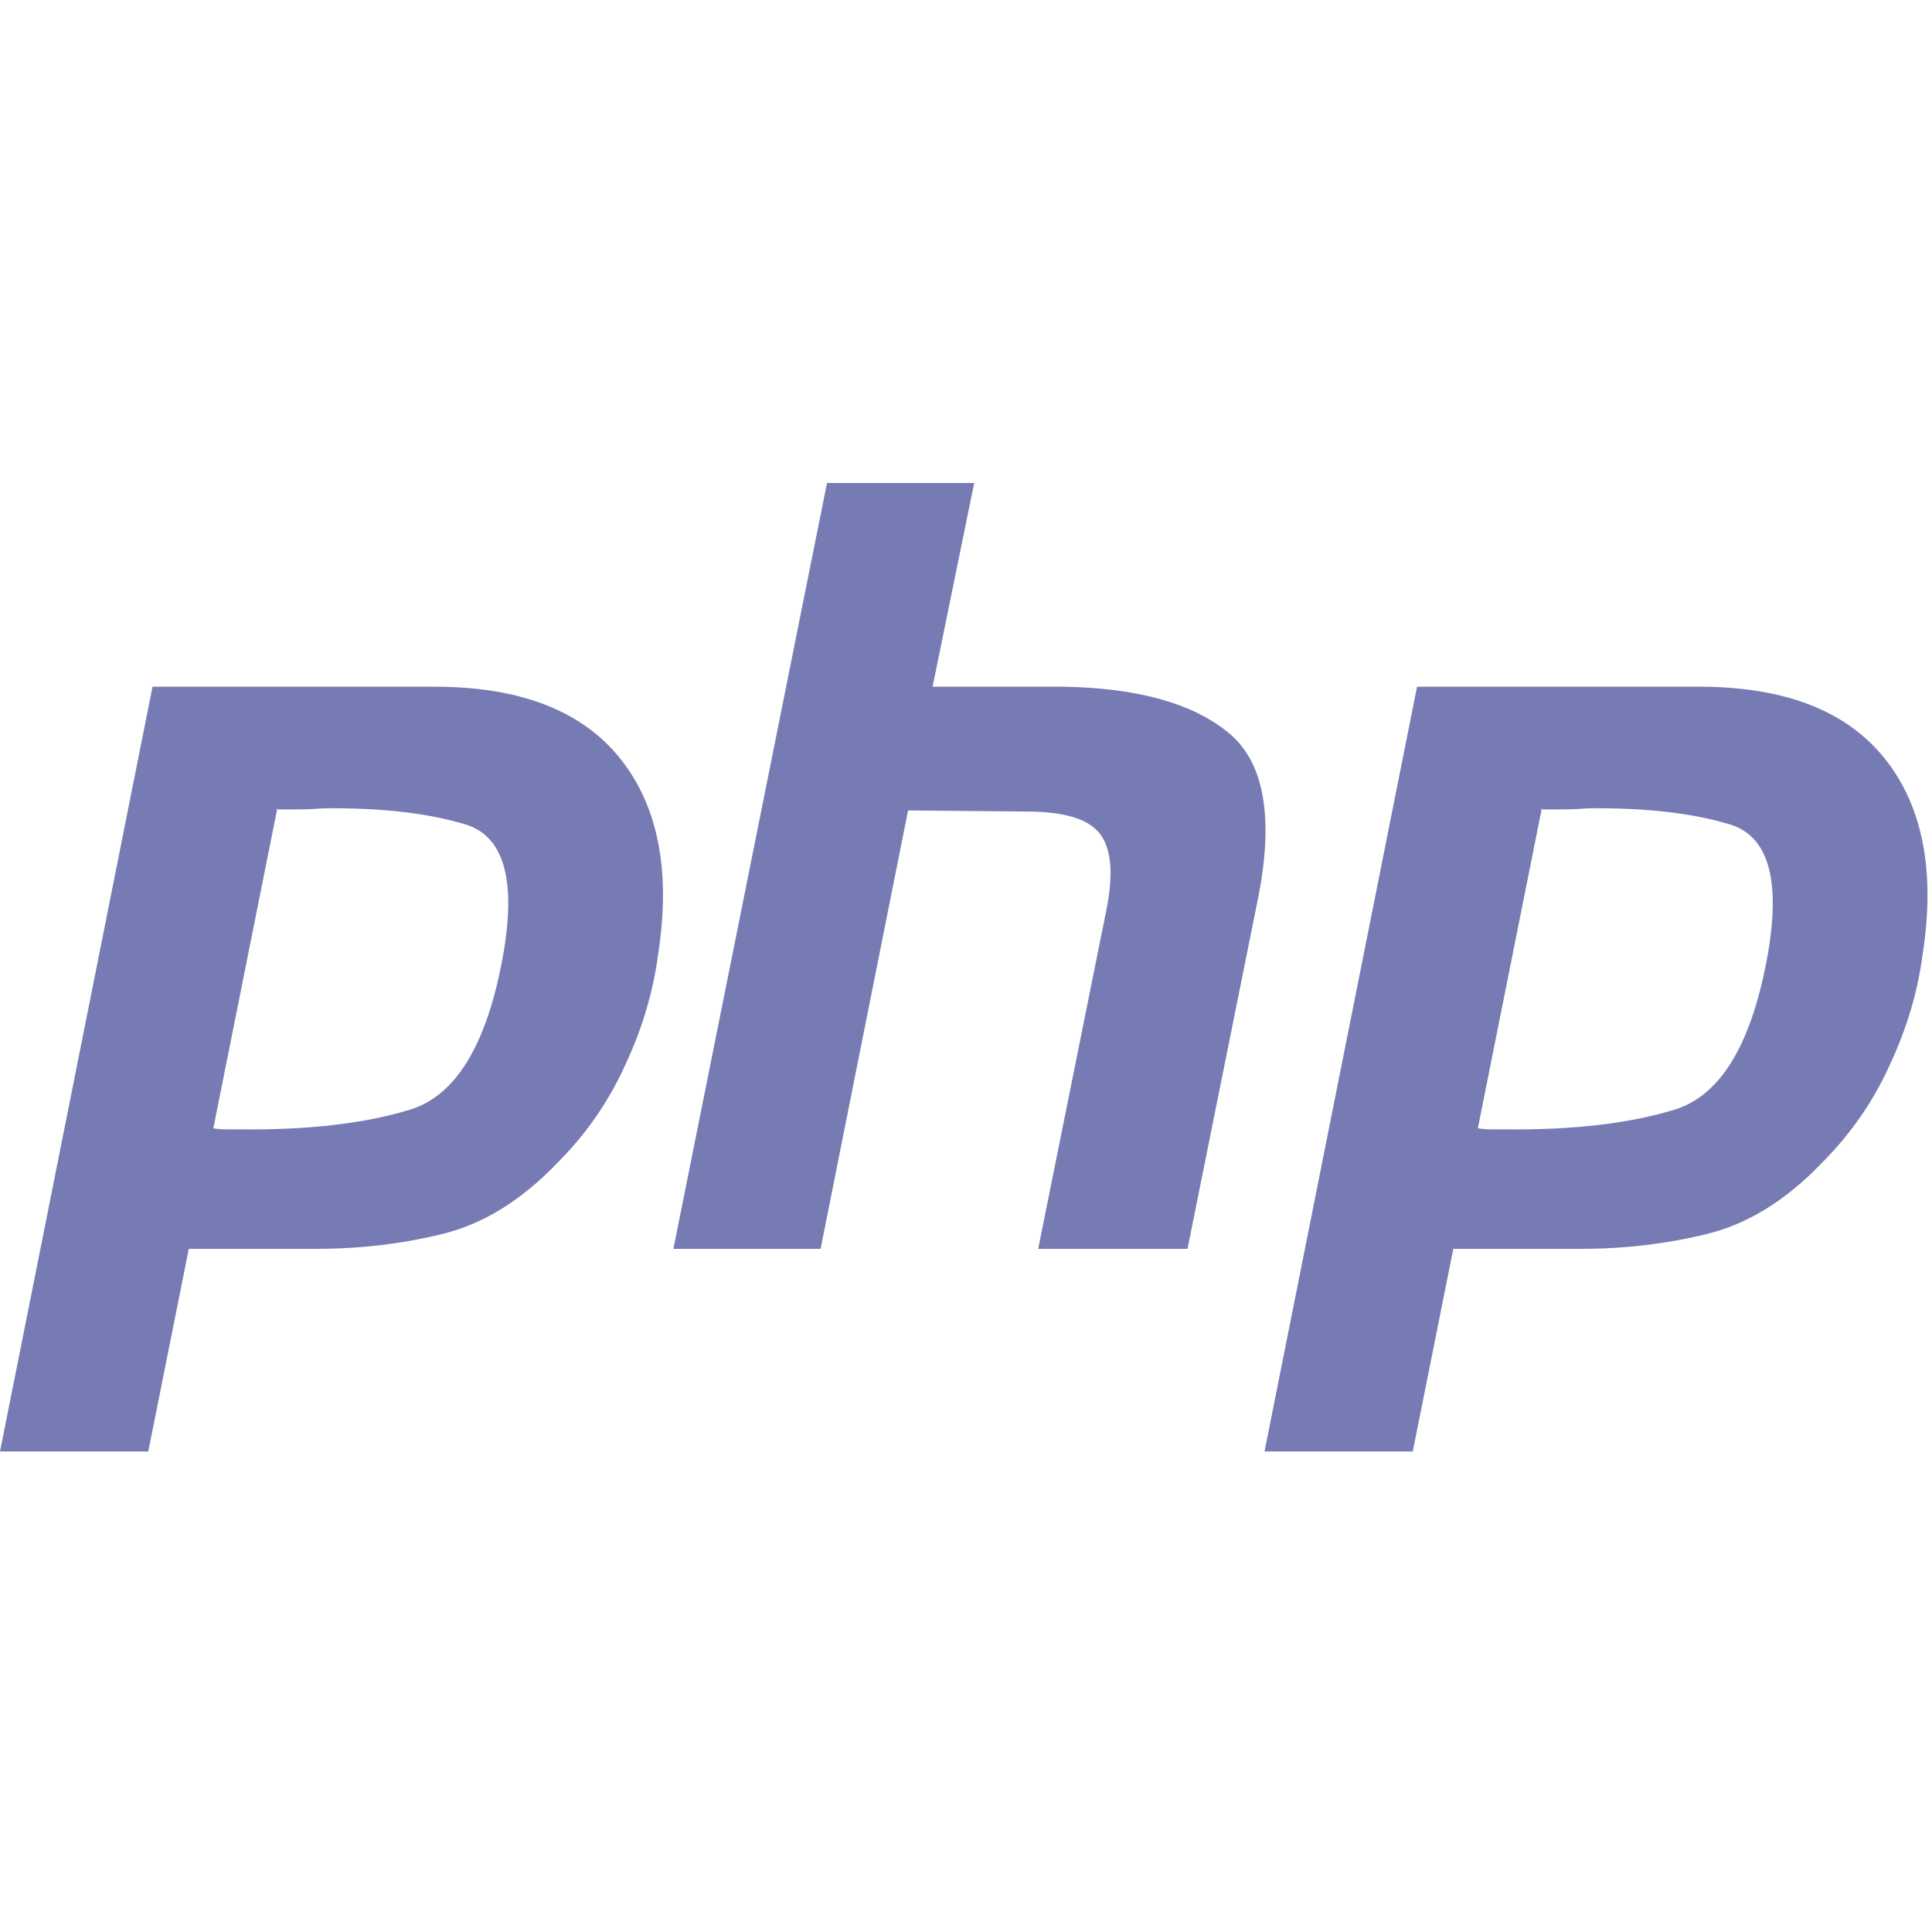 <svg width="96" height="96" viewBox="0 0 96 96" fill="none" xmlns="http://www.w3.org/2000/svg">
<path fill-rule="evenodd" clip-rule="evenodd" d="M41.093 24H48.407L46.34 34.123H52.912C56.516 34.194 59.201 34.936 60.968 36.349C62.77 37.762 63.3 40.448 62.558 44.405L59.007 62.054H51.587L54.979 45.2C55.332 43.433 55.226 42.179 54.661 41.437C54.096 40.695 52.877 40.324 51.004 40.324L45.121 40.271L40.775 62.054H33.461L41.093 24ZM21.783 34.123H7.579L0 72.124H7.367L9.381 62.054H15.741C17.896 62.054 19.981 61.807 21.995 61.312C24.009 60.817 25.899 59.651 27.666 57.814C29.115 56.365 30.245 54.74 31.058 52.938C31.906 51.136 32.454 49.299 32.701 47.426C33.337 43.327 32.719 40.094 30.846 37.727C28.973 35.36 25.952 34.158 21.783 34.123ZM13.769 40.218L13.78 40.165L13.727 40.218H13.769ZM13.769 40.218L10.6 56.065C10.812 56.1 11.024 56.118 11.236 56.118H11.978C15.37 56.153 18.197 55.818 20.458 55.111C22.719 54.369 24.239 51.79 25.016 47.373C25.652 43.663 25.016 41.525 23.108 40.96C21.235 40.395 18.886 40.13 16.059 40.165C15.635 40.2 15.229 40.218 14.84 40.218H13.769ZM70.412 34.123H84.616C88.785 34.158 91.806 35.36 93.679 37.727C95.552 40.094 96.17 43.327 95.534 47.426C95.287 49.299 94.739 51.136 93.891 52.938C93.078 54.74 91.948 56.365 90.499 57.814C88.732 59.651 86.842 60.817 84.828 61.312C82.814 61.807 80.729 62.054 78.574 62.054H72.214L70.2 72.124H62.833L70.412 34.123ZM76.613 40.165L76.602 40.218H76.56L76.613 40.165ZM76.602 40.218H77.673C78.062 40.218 78.468 40.2 78.892 40.165C81.719 40.13 84.068 40.395 85.941 40.96C87.849 41.525 88.485 43.663 87.849 47.373C87.072 51.79 85.552 54.369 83.291 55.111C81.03 55.818 78.203 56.153 74.811 56.118H74.069C73.857 56.118 73.645 56.1 73.433 56.065L76.602 40.218Z" fill="#777BB3"/>
</svg>
